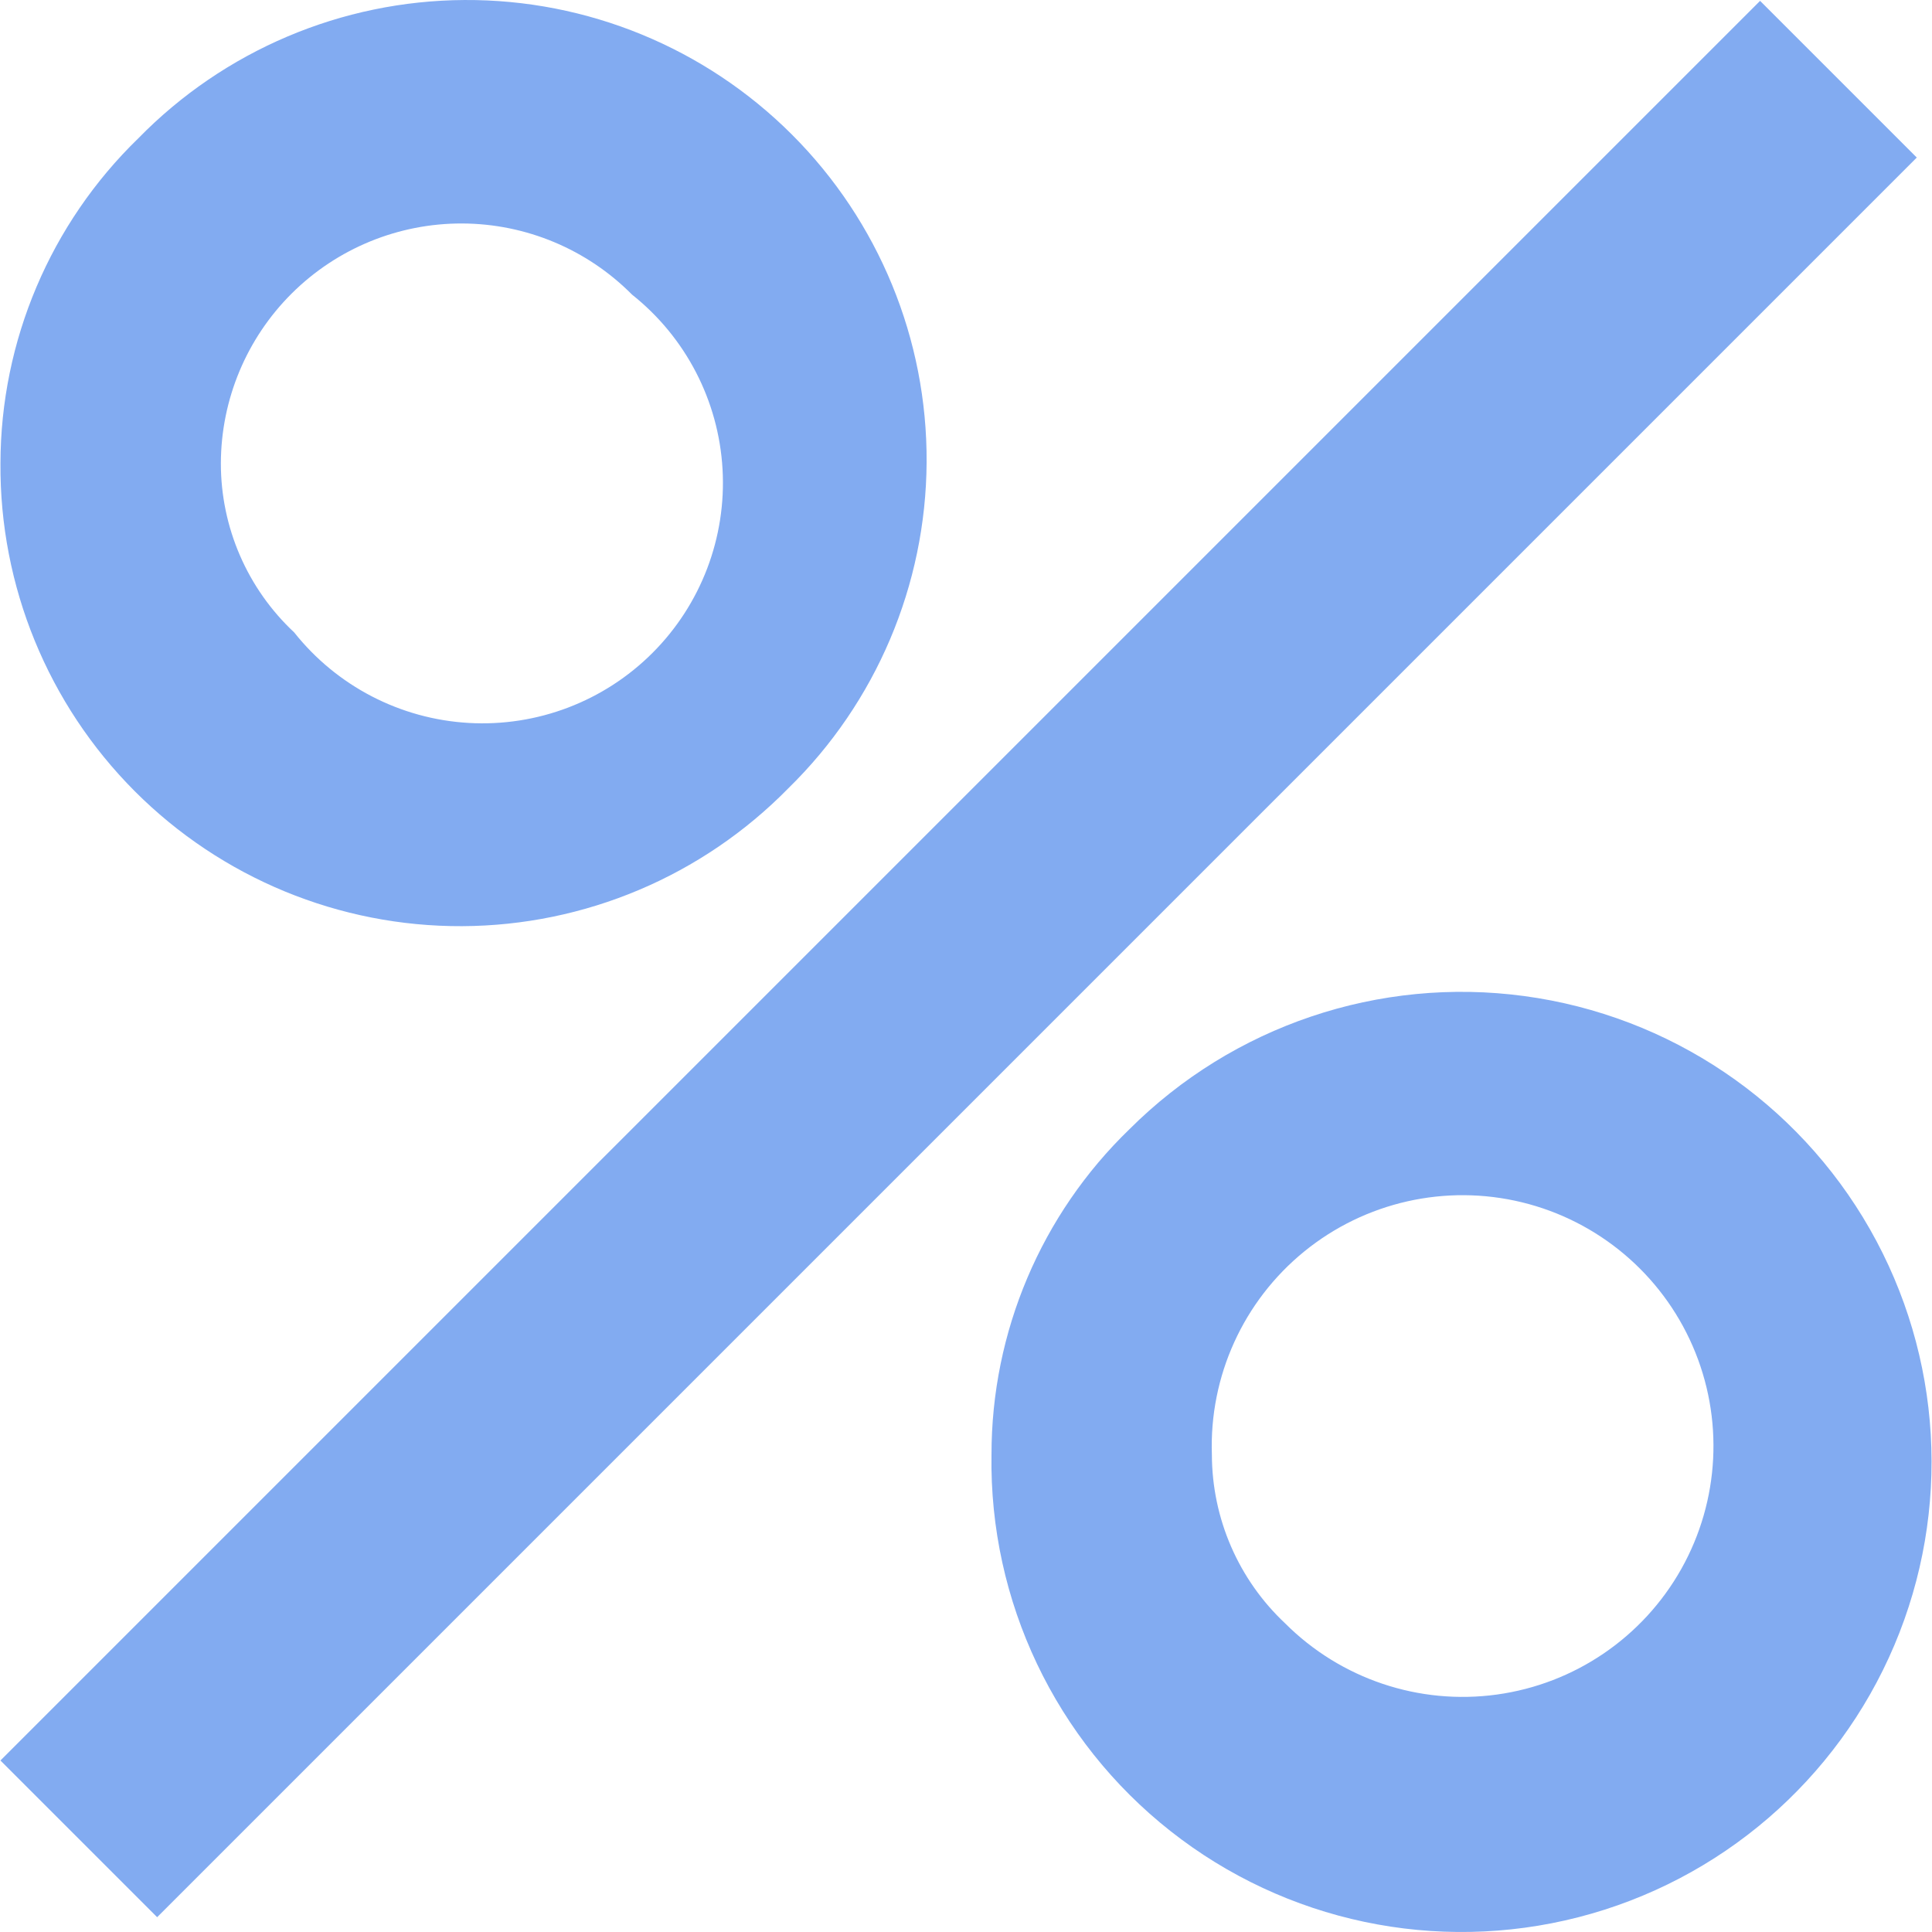 <?xml version="1.0" encoding="UTF-8" standalone="no"?>
<svg
   width="578.533pt"
   height="578.533pt"
   version="1.1"
   viewBox="0 0 578.533 578.533"
   id="svg1"
   sodipodi:docname="b_RatioResize.svg"
   inkscape:version="1.4.2 (f4327f4, 2025-05-13)"
   inkscape:export-filename="b_RatioResize.png"
   inkscape:export-xdpi="96"
   inkscape:export-ydpi="96"
   xmlns:inkscape="http://www.inkscape.org/namespaces/inkscape"
   xmlns:sodipodi="http://sodipodi.sourceforge.net/DTD/sodipodi-0.dtd"
   xmlns="http://www.w3.org/2000/svg"
   xmlns:svg="http://www.w3.org/2000/svg">
  <defs
     id="defs1" />
  <sodipodi:namedview
     id="namedview1"
     pagecolor="#ffffff"
     bordercolor="#000000"
     borderopacity="0.25"
     inkscape:showpageshadow="2"
     inkscape:pageopacity="0.0"
     inkscape:pagecheckerboard="0"
     inkscape:deskcolor="#d1d1d1"
     inkscape:document-units="pt"
     inkscape:zoom="0.508125"
     inkscape:cx="382.77983"
     inkscape:cy="384.74785"
     inkscape:window-width="1920"
     inkscape:window-height="1094"
     inkscape:window-x="-11"
     inkscape:window-y="-11"
     inkscape:window-maximized="1"
     inkscape:current-layer="svg1" />
  <path
     d="m 362.897,435.617 c -0.812,-23.492 9.414,-46.012 27.645,-60.855 18.227,-14.84 42.352,-20.293 65.191,-14.738 22.84,5.559 41.762,21.488 51.133,43.047 9.371,21.555 8.109,46.258 -3.406,66.75 -11.52,20.492 -31.961,34.41 -55.25,37.613 -23.285,3.203 -46.73,-4.676 -63.352,-21.297 -13.969,-13.098 -21.914,-31.375 -21.961,-50.52 m -66,0 c -0.672,43.875 19.152,85.555 53.621,112.71 34.465,27.164 79.625,36.695 122.13,25.781 42.504,-10.91 77.484,-41.023 94.602,-81.43 17.117,-40.402 14.414,-86.48 -7.316,-124.61 -21.727,-38.125 -59.992,-63.934 -103.48,-69.797 -43.488,-5.867 -87.223,8.887 -118.27,39.895 -26.414,25.531 -41.312,60.703 -41.281,97.441 z m -230.76,-296.88 c 0.051,-19.105 7.691,-37.414 21.246,-50.883 13.555,-13.473 31.906,-21 51.012,-20.934 19.109,0.07 37.406,7.731 50.863,21.297 16.074,12.766 25.934,31.781 27.105,52.273 1.172,20.492 -6.457,40.508 -20.973,55.02 -14.512,14.516 -34.527,22.145 -55.02,20.973 -20.492,-1.172 -39.508,-11.031 -52.273,-27.105 -14.023,-13.105 -21.973,-31.445 -21.961,-50.641 m -66,0 c -0.254,36.773 14.215,72.117 40.18,98.156 25.969,26.035 61.273,40.602 98.047,40.445 36.77,-0.156 71.953,-15.023 97.695,-41.281 26.293,-25.707 41.207,-60.867 41.414,-97.641 0.207,-36.773 -14.309,-72.098 -40.312,-98.102 -26,-26.004 -61.328,-40.52 -98.102,-40.312 -36.77,0.207 -71.934,15.121 -97.641,41.414 -26.324,25.547 -41.211,60.641 -41.281,97.32 z M 527.055,0.257 0.135,527.177 47.057,574.099 573.977,47.179 Z"
     id="path1"
     style="font-variation-settings:normal;opacity:1;vector-effect:none;fill:#82ABF1;fill-opacity:1;stroke-width:6.684;stroke-linecap:butt;stroke-linejoin:miter;stroke-miterlimit:4;stroke-dasharray:none;stroke-dashoffset:0;stroke-opacity:1;-inkscape-stroke:none;stop-color:#000000;stop-opacity:1" />
</svg>

